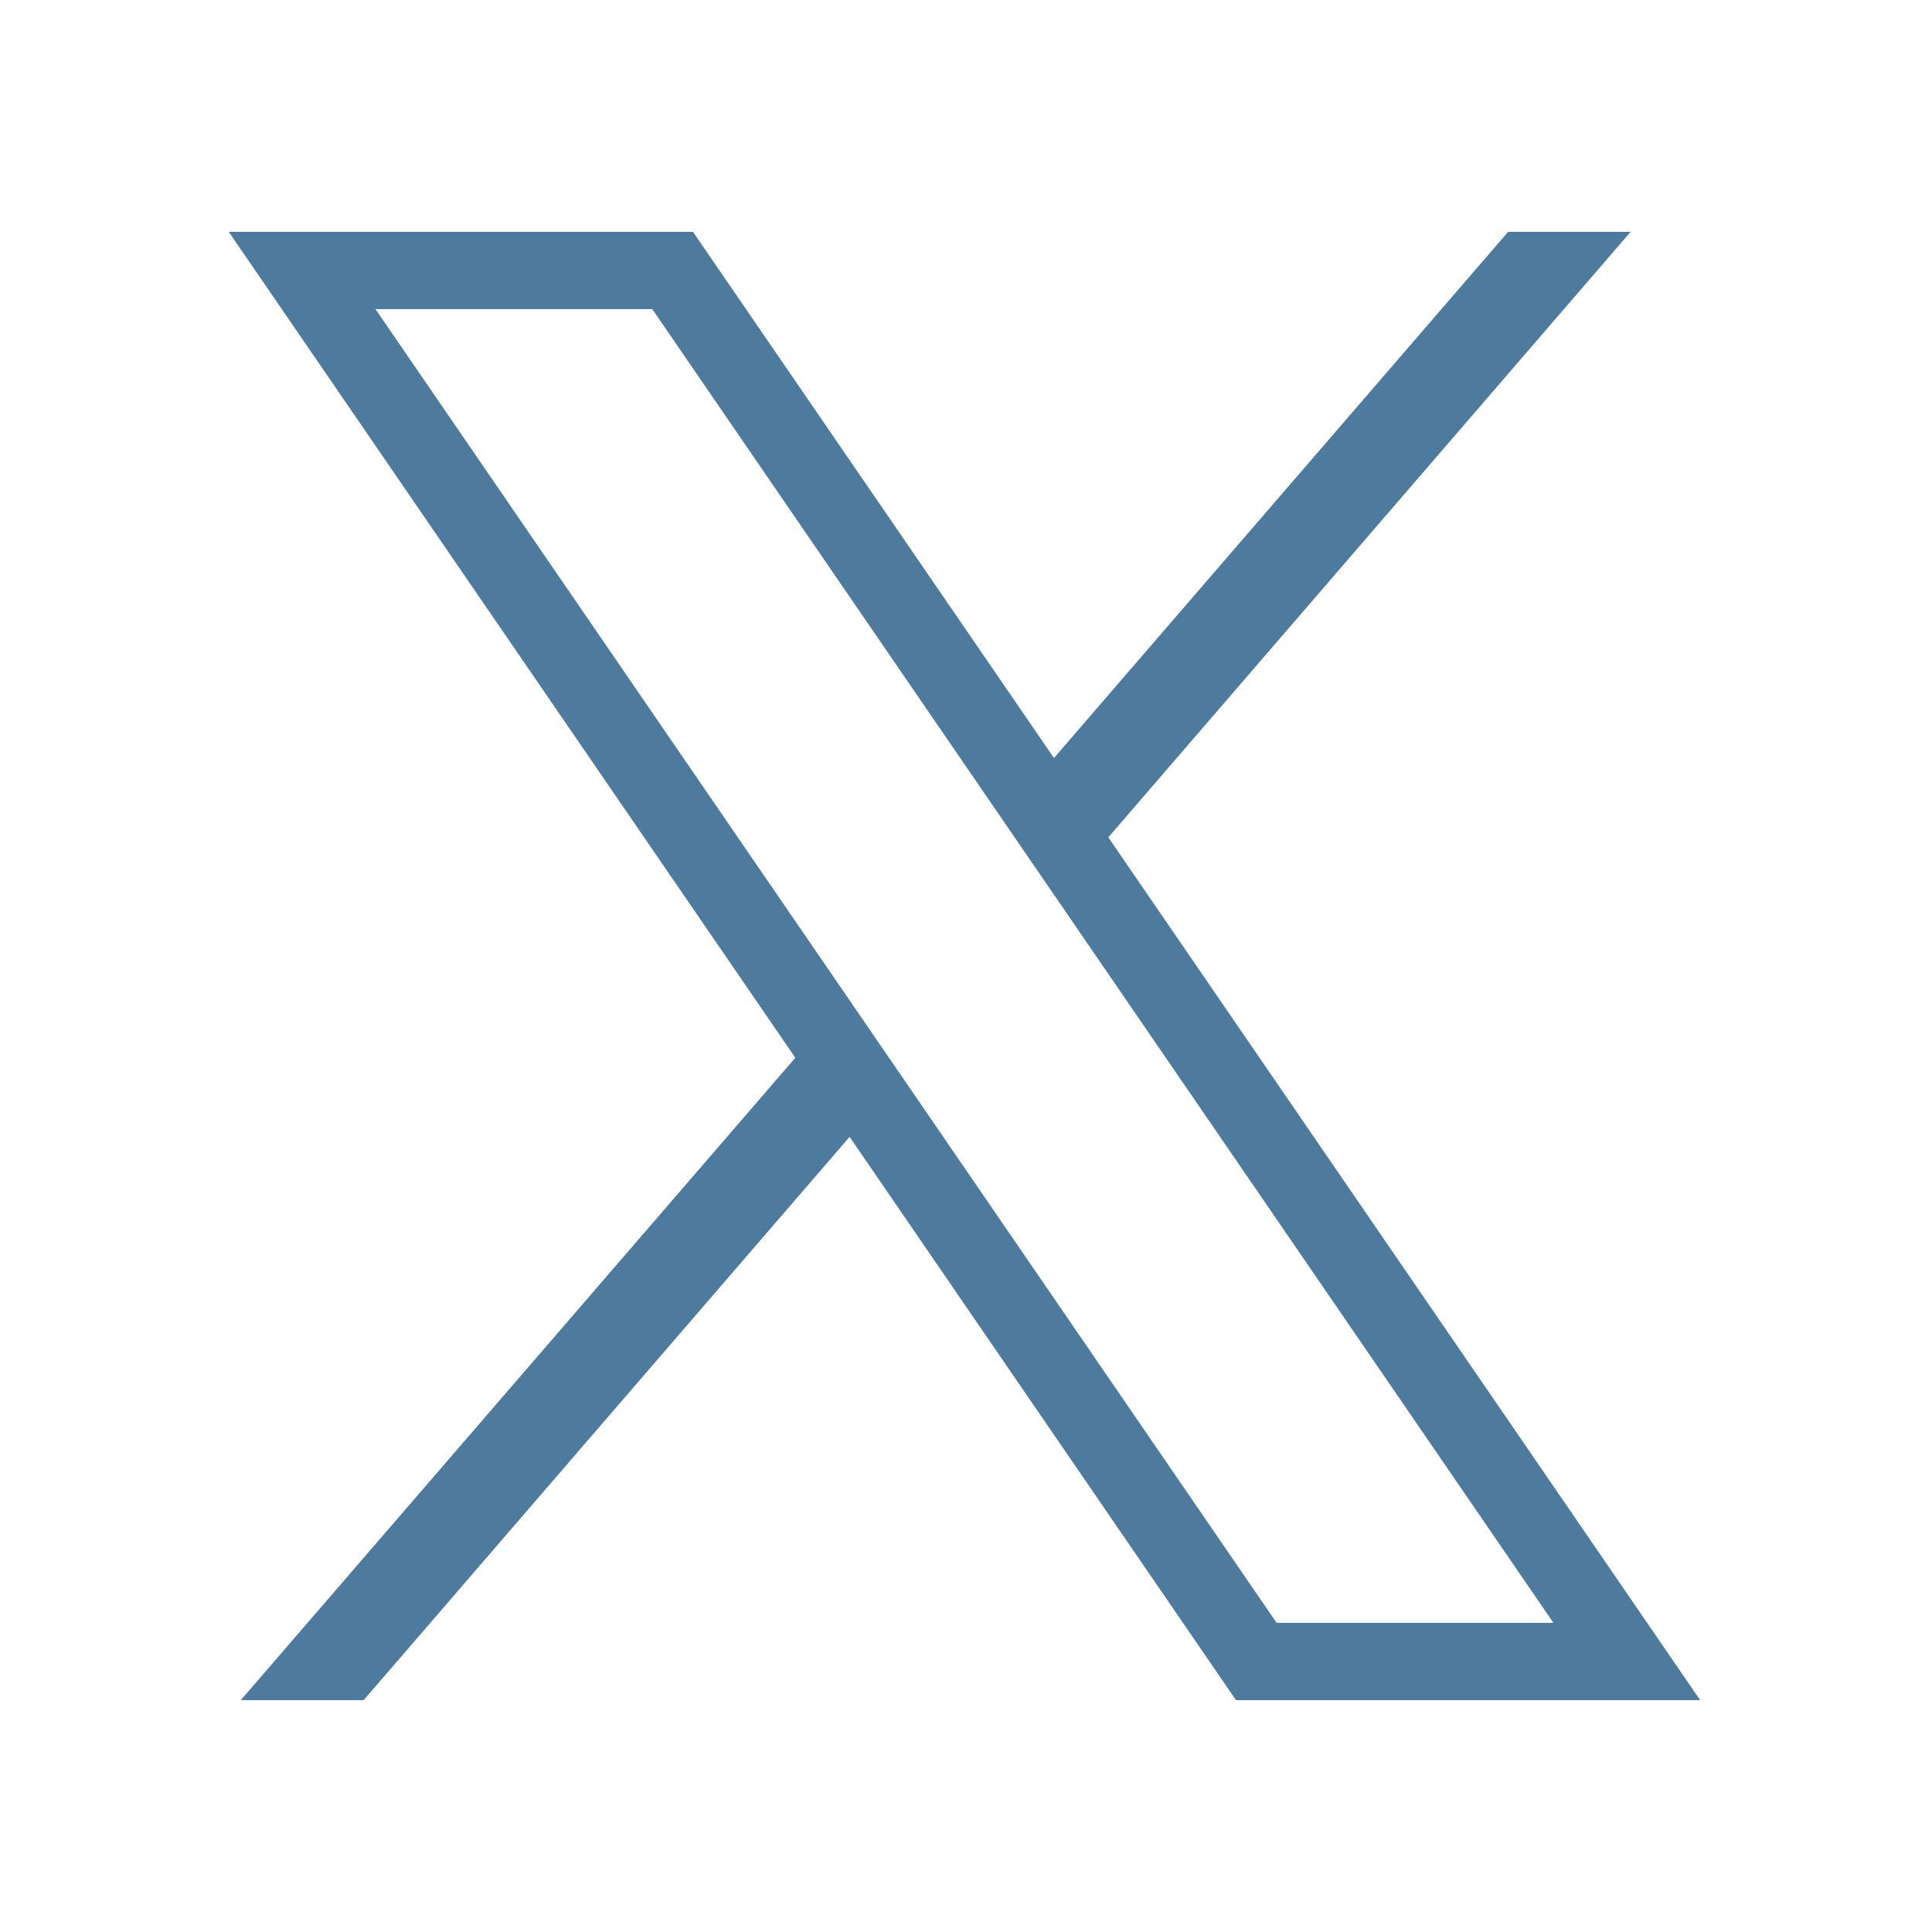 <svg width="32" height="32" viewBox="0 0 32 32" fill="currentColor"
    xmlns="http://www.w3.org/2000/svg">
    <path
        d="M3.789 3.84L13.173 17.52L3.988 28.16H6.023L14.072 18.83L20.472 28.16H28.16L18.357 13.869L27.008 3.84H24.979L17.457 12.555L11.478 3.84H3.789ZM6.219 5.12H10.804L25.73 26.88H21.145L6.219 5.12Z"
        fill="#4E7A9D" />
</svg>